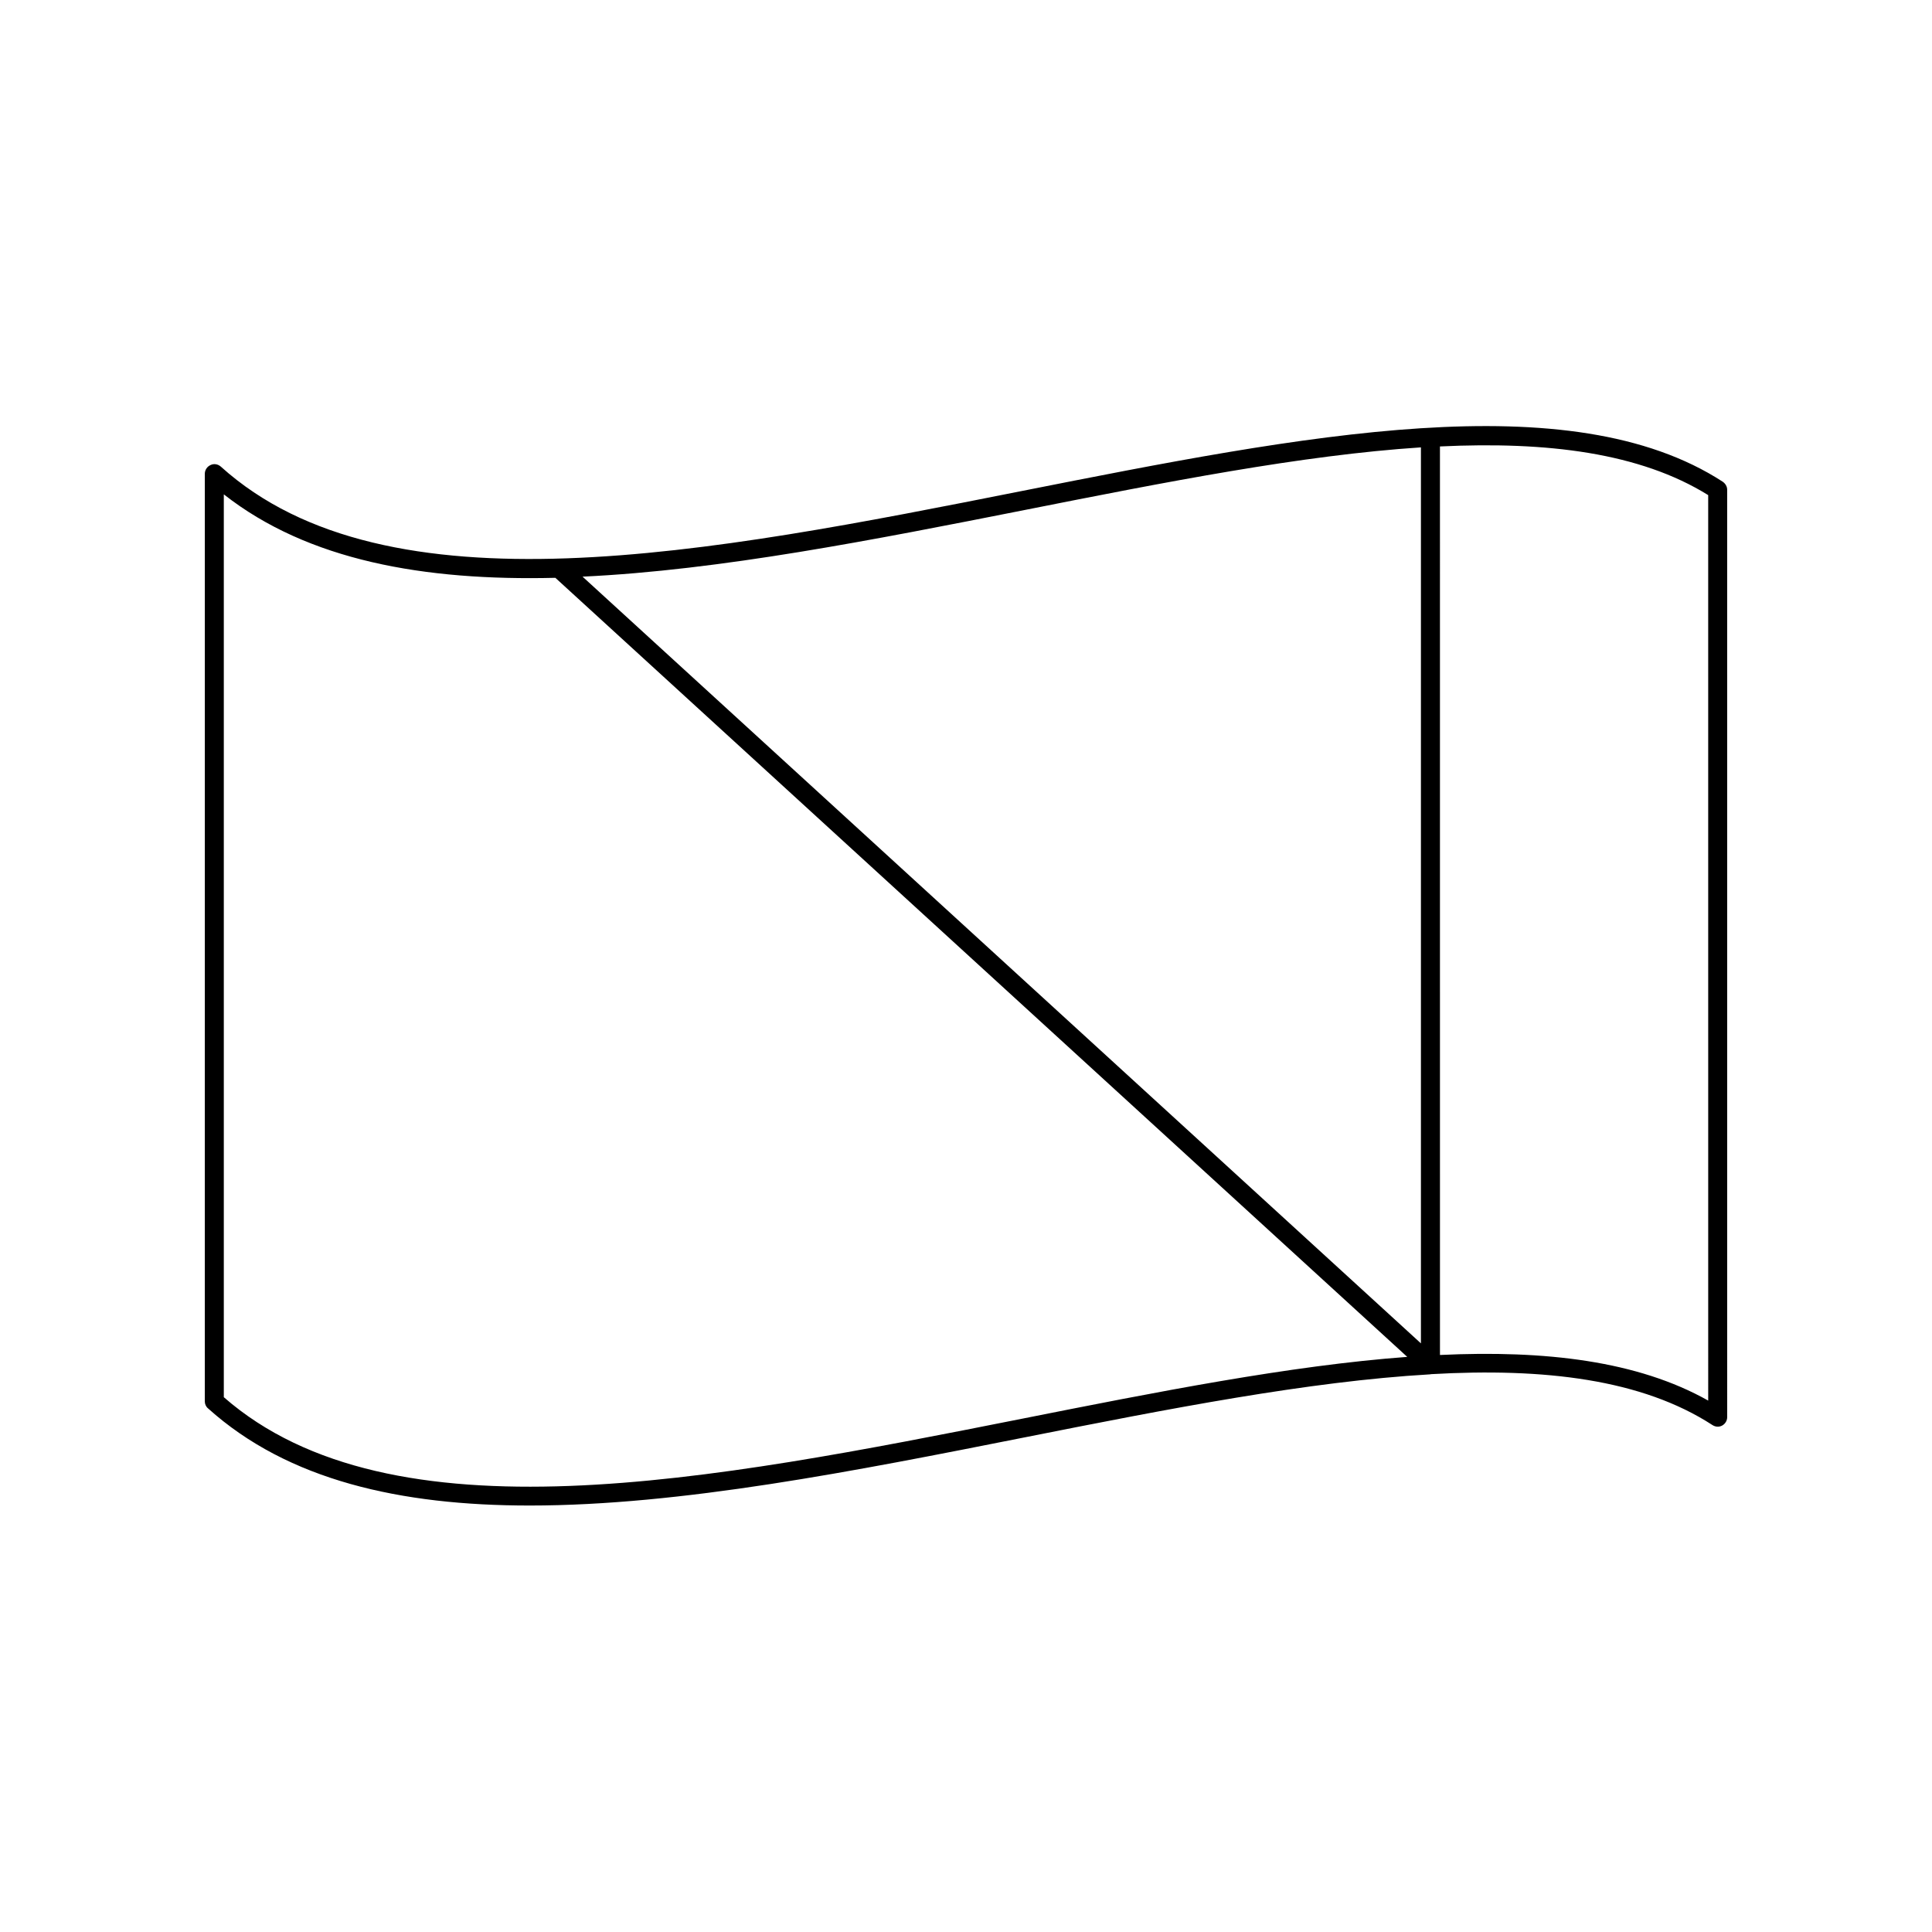 <?xml version="1.0" encoding="UTF-8"?>
<!-- Uploaded to: ICON Repo, www.iconrepo.com, Generator: ICON Repo Mixer Tools -->
<svg fill="#000000" width="800px" height="800px" version="1.1" viewBox="144 144 512 512" xmlns="http://www.w3.org/2000/svg">
 <path d="m600.57 271.68c-40.508-26.301-111.14-12.344-185.91 2.469-82.574 16.375-168.02 33.301-212.15-6.5-0.754-0.656-1.812-0.855-2.719-0.402-0.906 0.402-1.512 1.309-1.512 2.316l-0.004 245.81c0 0.707 0.301 1.41 0.855 1.863 21.211 19.094 51.035 25.746 85.246 25.746 40.055 0 86.051-9.117 131.29-18.086 38.09-7.559 75.066-14.812 107.26-16.676h0.102c0.051 0 0.102-0.051 0.203-0.051 30.027-1.715 55.922 1.359 74.613 13.504 0.805 0.504 1.762 0.555 2.57 0.102 0.805-0.453 1.309-1.309 1.309-2.215l-0.004-245.77c0-0.855-0.453-1.609-1.156-2.113zm-184.9 7.453c37.129-7.356 73.254-14.508 104.89-16.574v237.45l-222.18-203.19c36.578-1.711 77.234-9.773 117.29-17.684zm-1.008 240.88c-82.07 16.273-166.96 33.051-211.35-5.742v-239.26c22.32 17.531 53.051 22.973 87.863 22.117l225.76 206.46c-31.188 2.316-66.25 9.27-102.27 16.426zm182.03-4.84c-18.691-10.531-43.176-13.402-71.086-12.09l-0.004-240.77c28.414-1.359 53 1.664 71.086 12.898z"/>
</svg>